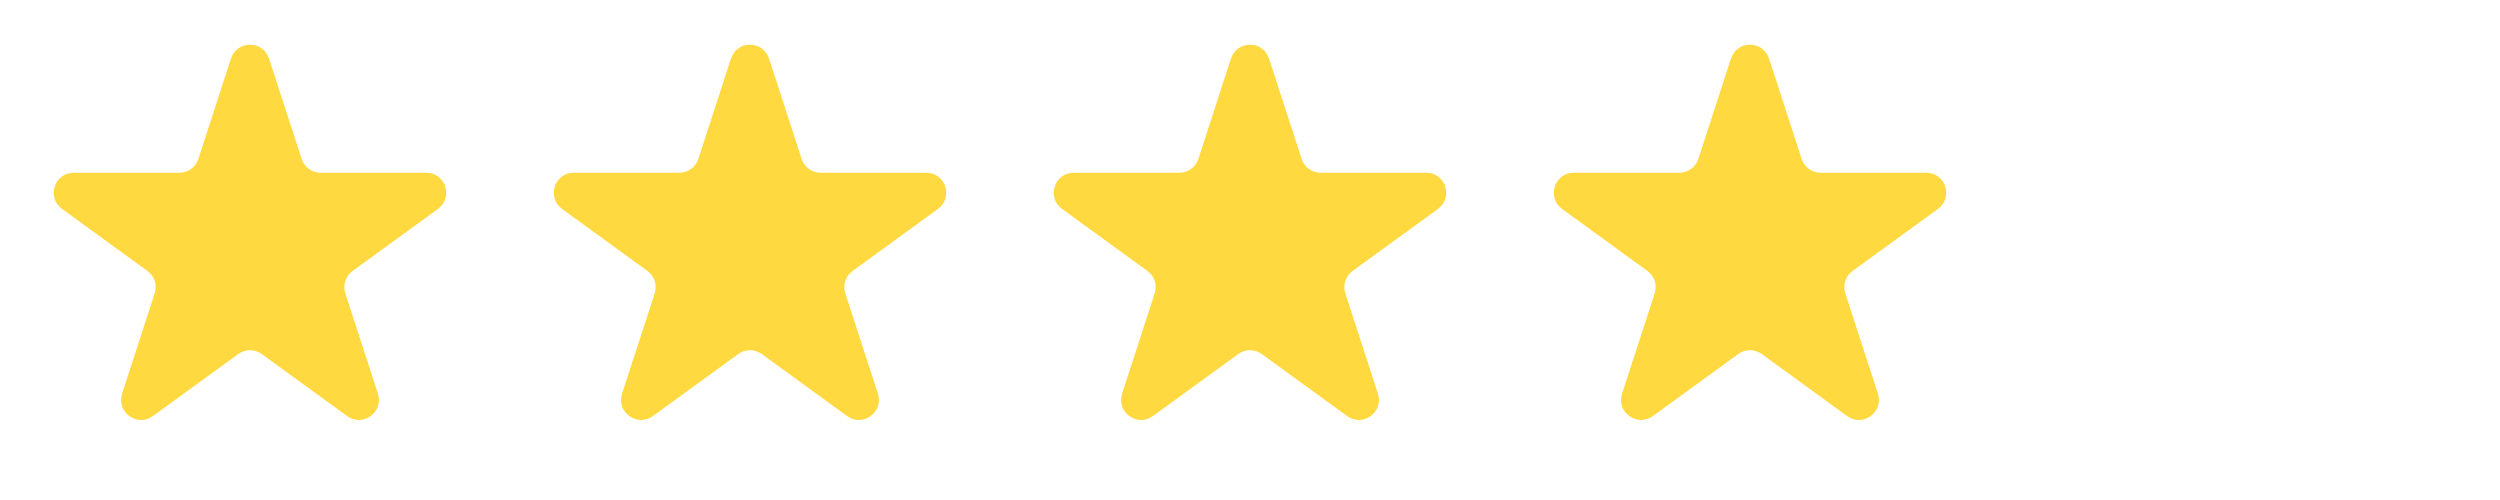 <svg width="125" height="25" viewBox="0 0 125 25" fill="none" xmlns="http://www.w3.org/2000/svg">
<path d="M11.549 2.927C11.848 2.006 13.152 2.006 13.451 2.927L15.082 7.946C15.216 8.358 15.6 8.637 16.033 8.637H21.311C22.279 8.637 22.682 9.877 21.898 10.446L17.629 13.548C17.278 13.803 17.131 14.254 17.265 14.666L18.896 19.686C19.196 20.607 18.141 21.373 17.357 20.804L13.088 17.702C12.737 17.447 12.263 17.447 11.912 17.702L7.643 20.804C6.859 21.373 5.804 20.607 6.104 19.686L7.735 14.666C7.868 14.254 7.722 13.803 7.371 13.548L3.102 10.446C2.318 9.877 2.721 8.637 3.689 8.637H8.967C9.4 8.637 9.784 8.358 9.918 7.946L11.549 2.927Z" fill="#FFD93F"/>
<path d="M36.549 2.927C36.848 2.006 38.152 2.006 38.451 2.927L40.082 7.946C40.216 8.358 40.6 8.637 41.033 8.637H46.31C47.279 8.637 47.682 9.877 46.898 10.446L42.629 13.548C42.278 13.803 42.132 14.254 42.265 14.666L43.896 19.686C44.196 20.607 43.141 21.373 42.357 20.804L38.088 17.702C37.737 17.447 37.263 17.447 36.912 17.702L32.643 20.804C31.859 21.373 30.804 20.607 31.104 19.686L32.735 14.666C32.868 14.254 32.722 13.803 32.371 13.548L28.102 10.446C27.318 9.877 27.721 8.637 28.689 8.637H33.967C34.4 8.637 34.784 8.358 34.918 7.946L36.549 2.927Z" fill="#FFD93F"/>
<path d="M61.549 2.927C61.848 2.006 63.152 2.006 63.451 2.927L65.082 7.946C65.216 8.358 65.6 8.637 66.033 8.637H71.311C72.279 8.637 72.682 9.877 71.898 10.446L67.629 13.548C67.278 13.803 67.132 14.254 67.265 14.666L68.896 19.686C69.196 20.607 68.141 21.373 67.357 20.804L63.088 17.702C62.737 17.447 62.263 17.447 61.912 17.702L57.643 20.804C56.859 21.373 55.804 20.607 56.104 19.686L57.735 14.666C57.868 14.254 57.722 13.803 57.371 13.548L53.102 10.446C52.318 9.877 52.721 8.637 53.69 8.637H58.967C59.4 8.637 59.784 8.358 59.918 7.946L61.549 2.927Z" fill="#FFD93F"/>
<path d="M86.549 2.927C86.848 2.006 88.152 2.006 88.451 2.927L90.082 7.946C90.216 8.358 90.6 8.637 91.033 8.637H96.311C97.279 8.637 97.682 9.877 96.898 10.446L92.629 13.548C92.278 13.803 92.132 14.254 92.265 14.666L93.896 19.686C94.196 20.607 93.141 21.373 92.357 20.804L88.088 17.702C87.737 17.447 87.263 17.447 86.912 17.702L82.643 20.804C81.859 21.373 80.804 20.607 81.104 19.686L82.735 14.666C82.868 14.254 82.722 13.803 82.371 13.548L78.102 10.446C77.318 9.877 77.721 8.637 78.689 8.637H83.967C84.4 8.637 84.784 8.358 84.918 7.946L86.549 2.927Z" fill="#FFD93F"/>
</svg>
